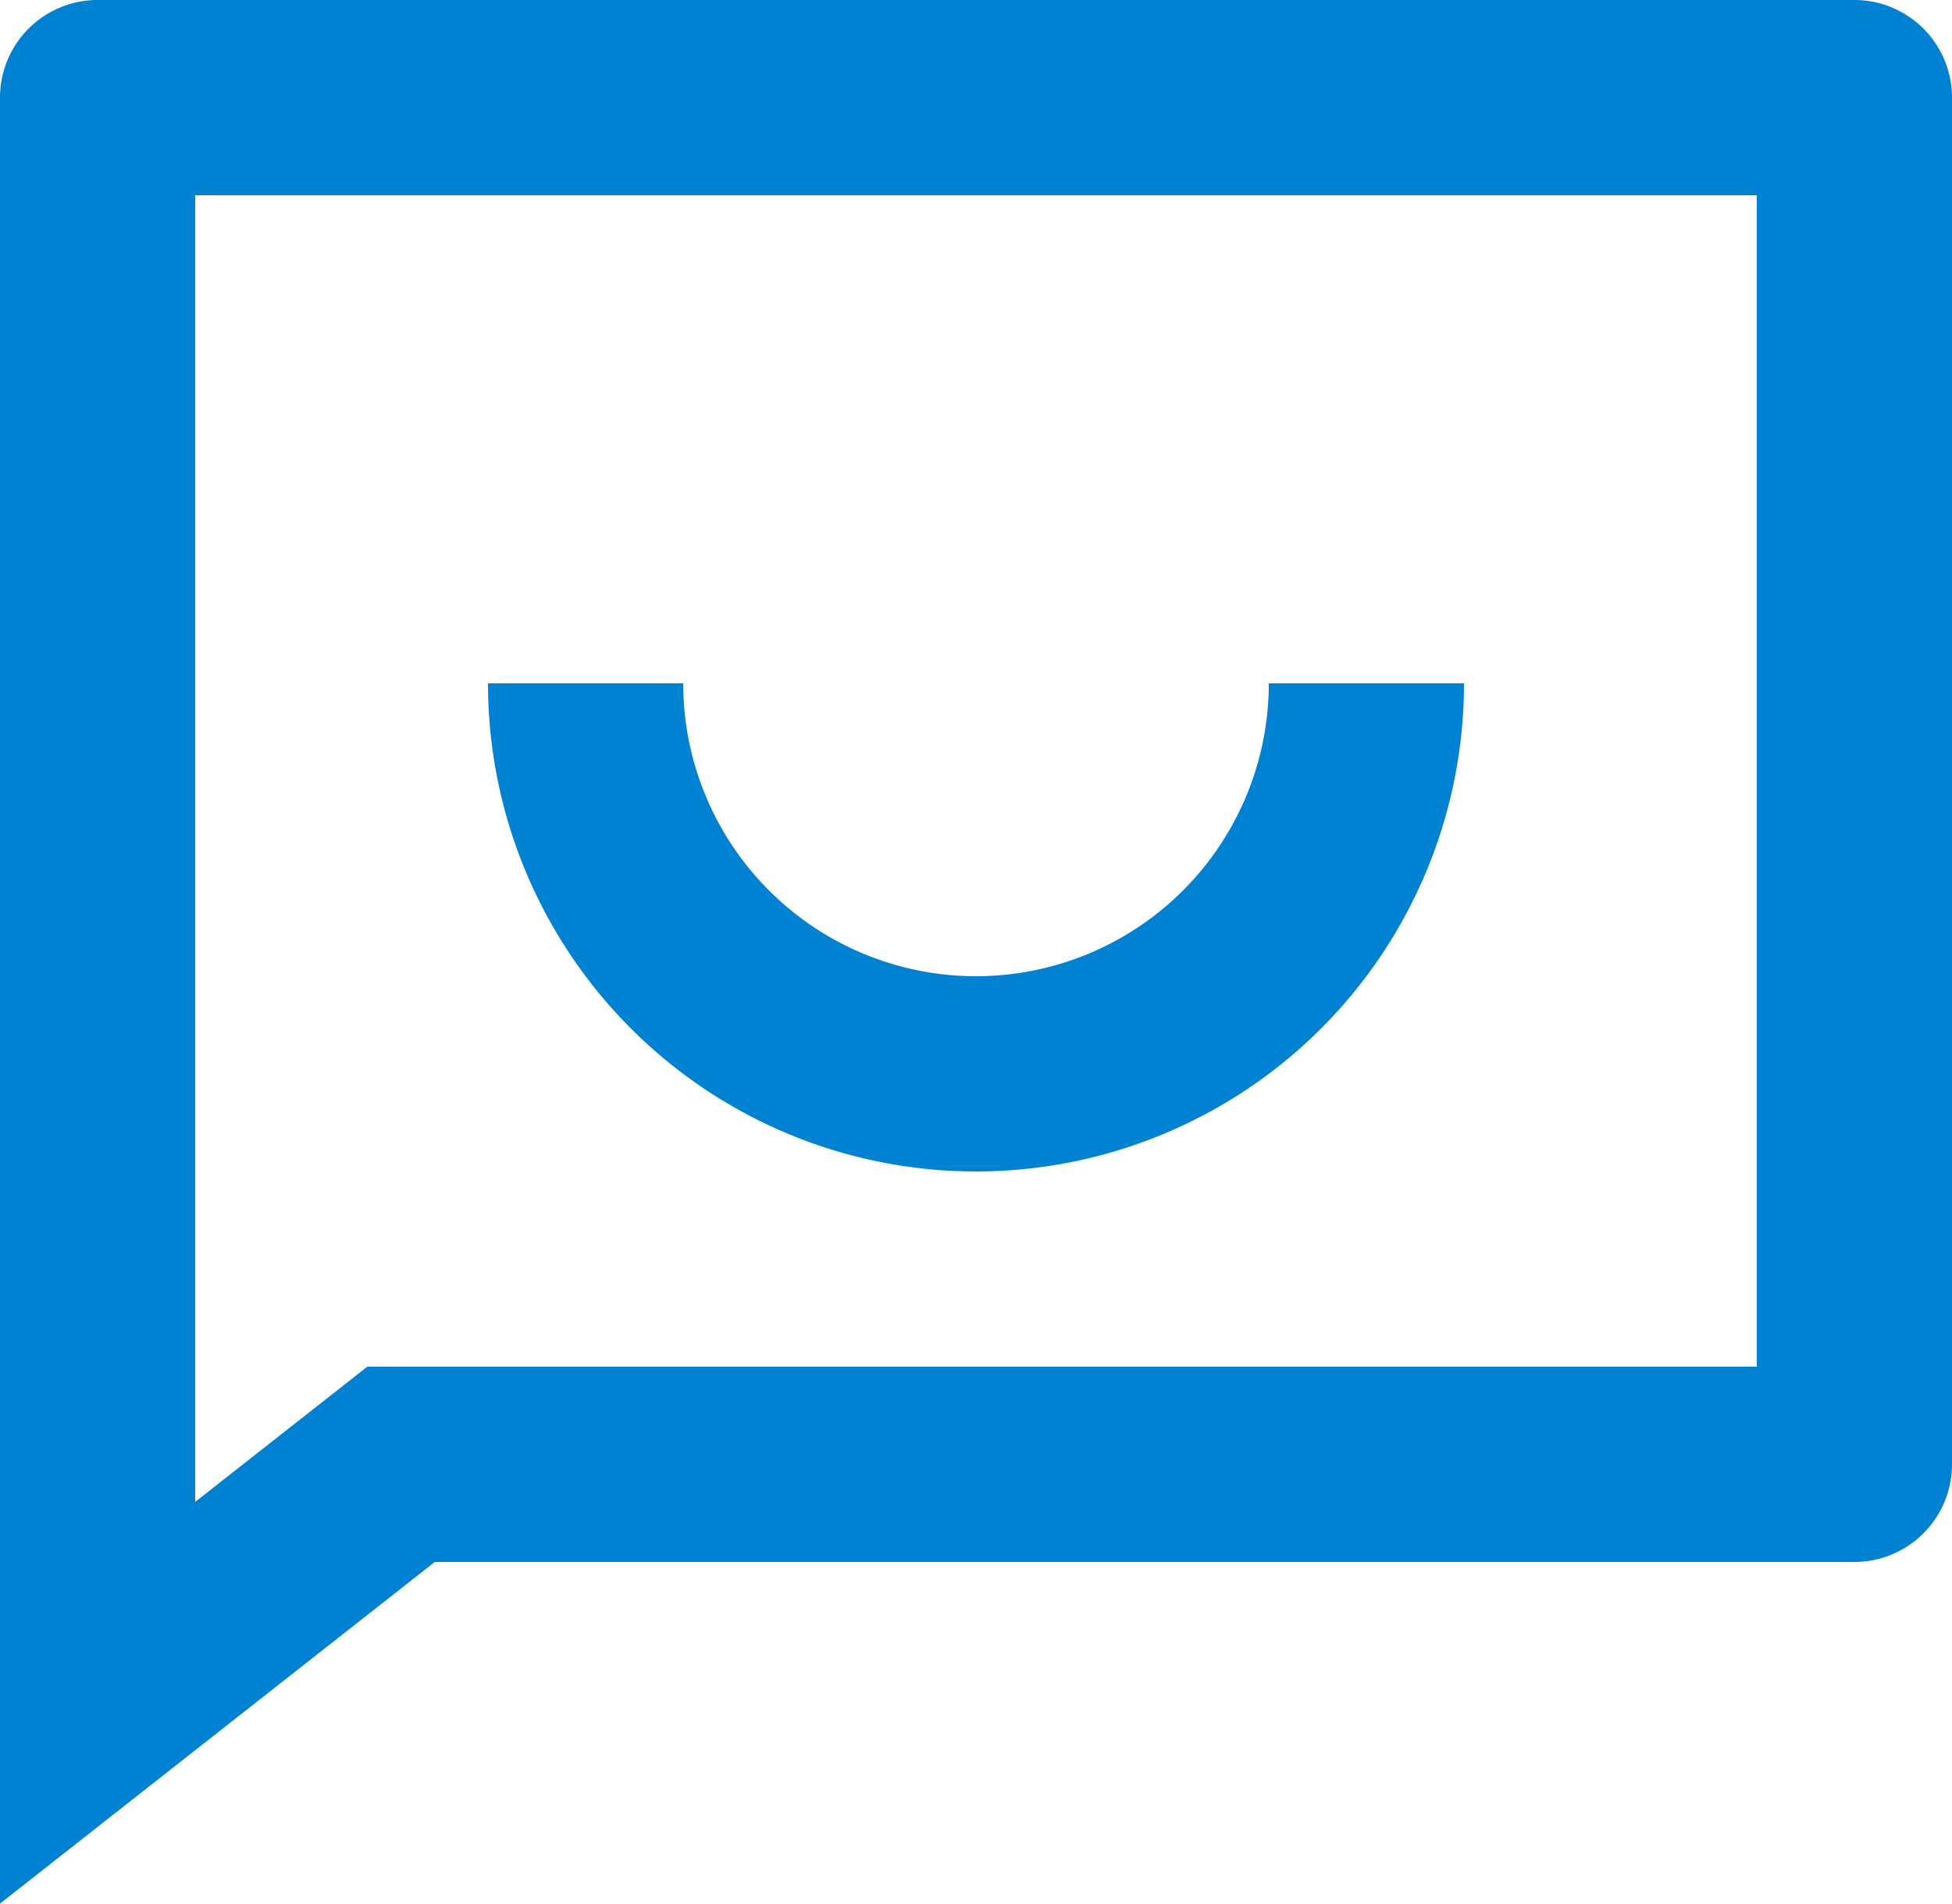 <svg xmlns="http://www.w3.org/2000/svg" width="20" height="19.5" viewBox="0 0 20 19.5">
  <path id="Path_1451" data-name="Path 1451" d="M6.455,19,2,22.5V4A1,1,0,0,1,3,3H21a1,1,0,0,1,1,1V18a1,1,0,0,1-1,1Zm-.692-2H20V5H4V18.385ZM7,10H9a3,3,0,0,0,6,0h2A5,5,0,0,1,7,10Z" transform="translate(-2 -3)" fill="#0081d2"/>
</svg>
